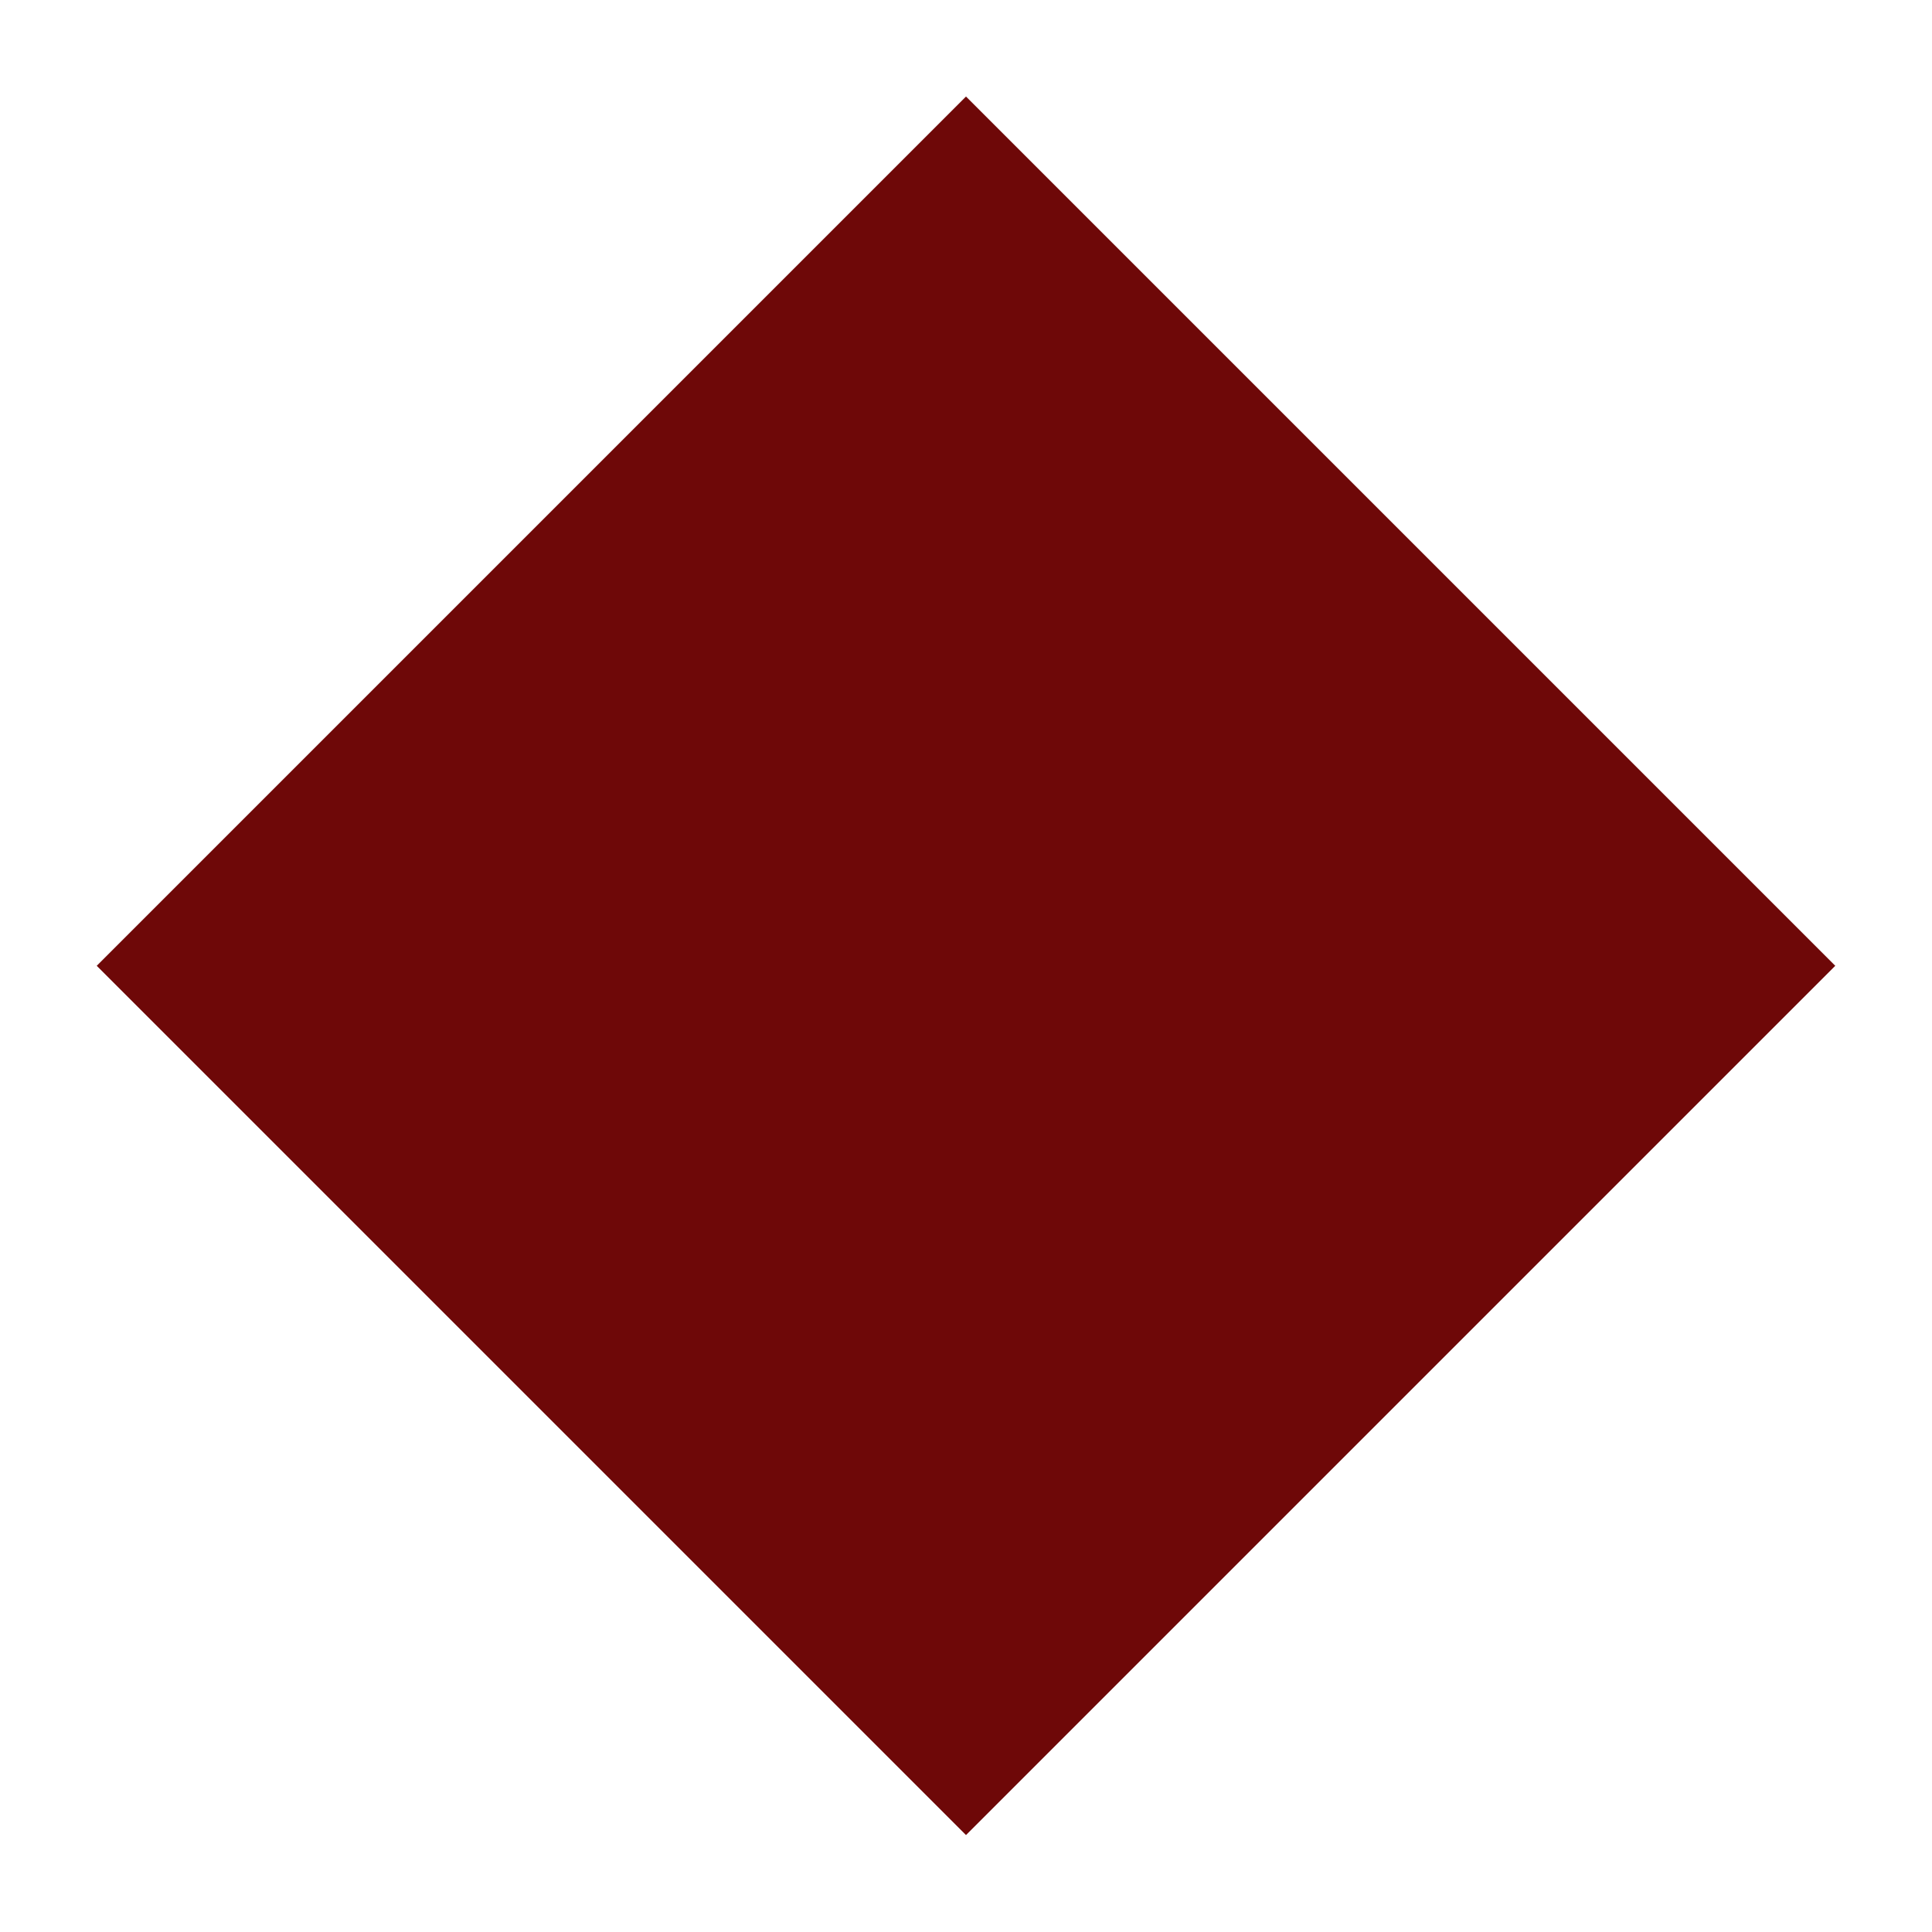 <?xml version="1.0" encoding="utf-8"?>
<!-- Generator: Adobe Illustrator 24.3.0, SVG Export Plug-In . SVG Version: 6.00 Build 0)  -->
<svg version="1.1" id="Layer_1" xmlns="http://www.w3.org/2000/svg" xmlns:xlink="http://www.w3.org/1999/xlink" x="0px" y="0px"
	 width="200px" height="200px" viewBox="0 0 200 200" enable-background="new 0 0 200 200" xml:space="preserve">
<rect x="-218.293" width="200" height="200"/>
<rect x="36.36" y="36.36" transform="matrix(0.707 0.707 -0.707 0.707 100 -41.421)" fill="#6E0808" width="127.279" height="127.279"/>
</svg>
